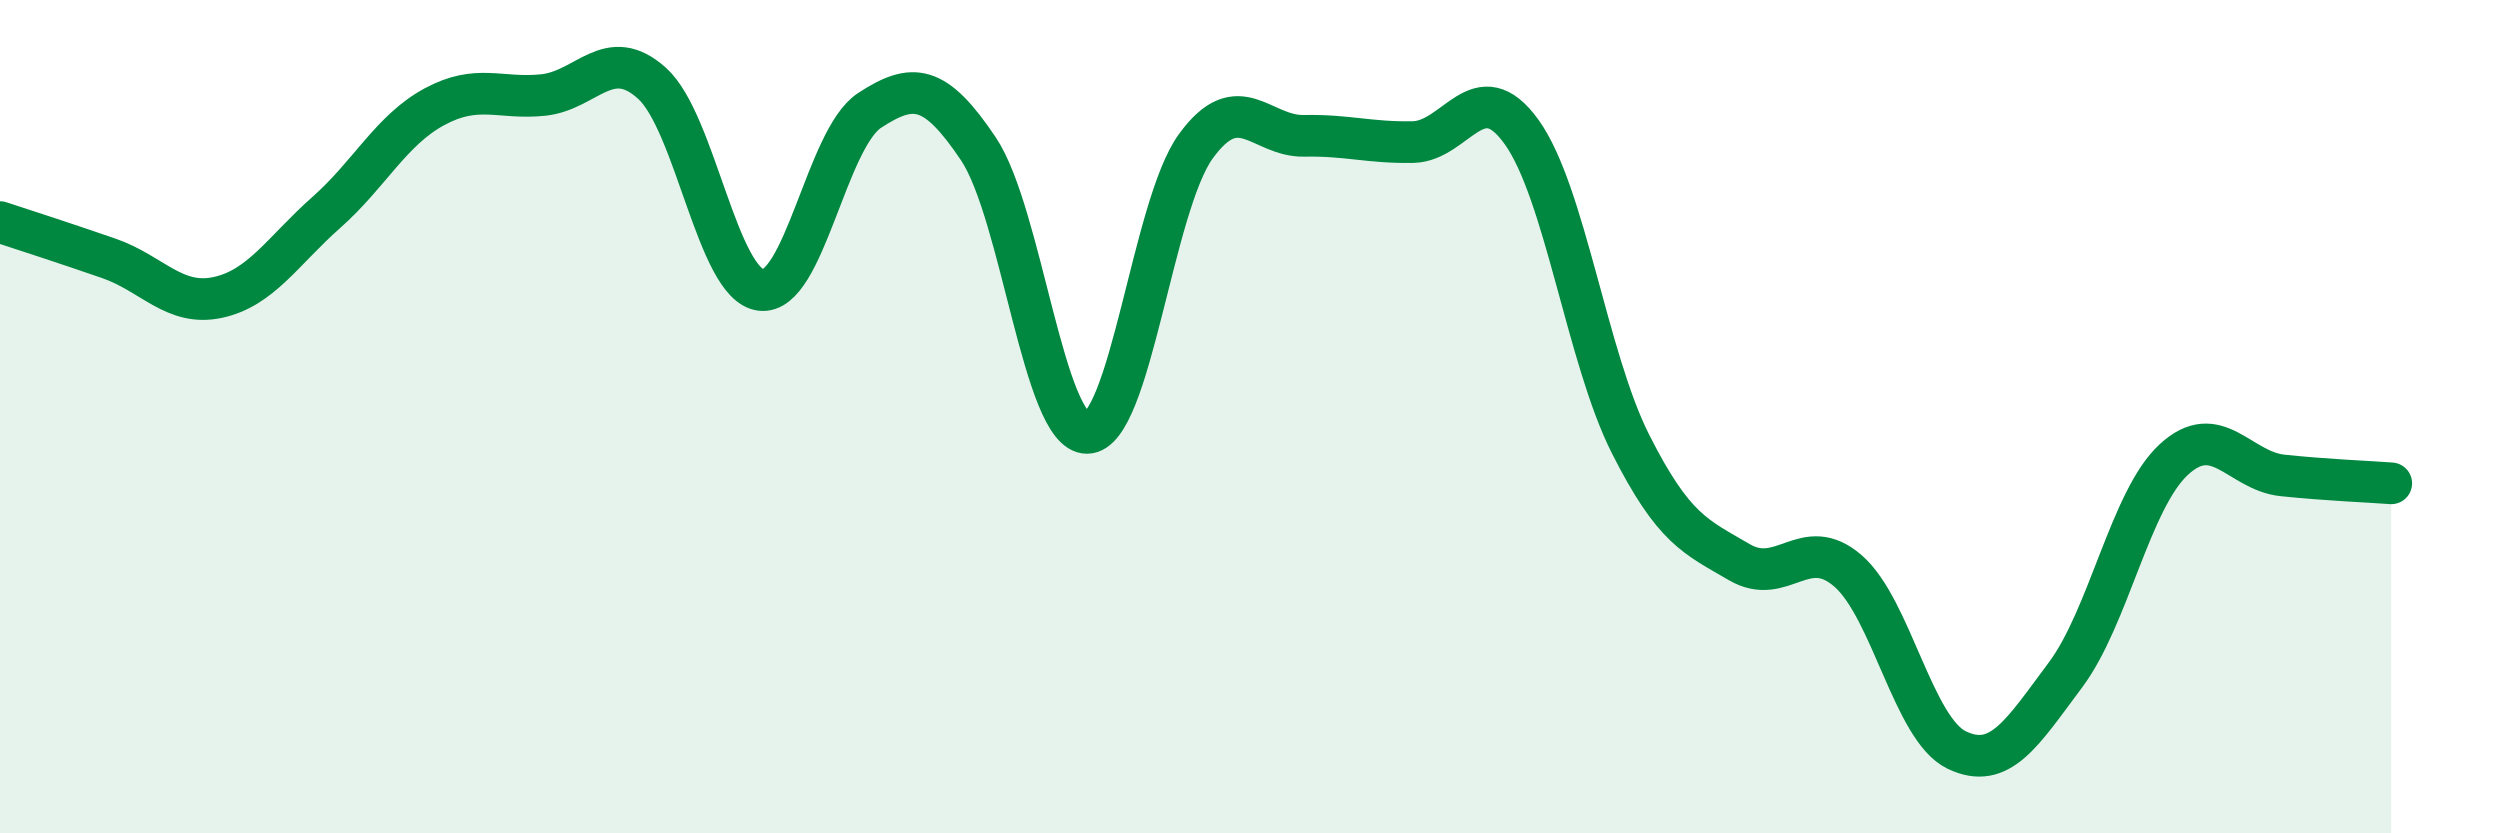 
    <svg width="60" height="20" viewBox="0 0 60 20" xmlns="http://www.w3.org/2000/svg">
      <path
        d="M 0,5.33 C 0.52,5.5 1.57,5.84 2.61,6.2 C 3.65,6.56 4.18,7.36 5.22,7.14 C 6.26,6.92 6.79,6.02 7.83,5.1 C 8.87,4.18 9.39,3.12 10.43,2.56 C 11.47,2 12,2.39 13.04,2.28 C 14.08,2.17 14.61,1.06 15.65,2 C 16.69,2.94 17.22,6.83 18.26,6.96 C 19.3,7.09 19.83,3.33 20.87,2.65 C 21.91,1.97 22.44,2.02 23.48,3.57 C 24.52,5.12 25.05,10.4 26.09,10.39 C 27.13,10.38 27.66,4.94 28.7,3.51 C 29.74,2.08 30.26,3.28 31.3,3.26 C 32.34,3.24 32.87,3.43 33.91,3.41 C 34.95,3.39 35.48,1.72 36.52,3.17 C 37.56,4.62 38.09,8.59 39.13,10.65 C 40.17,12.71 40.7,12.88 41.74,13.49 C 42.78,14.1 43.31,12.8 44.35,13.7 C 45.39,14.6 45.92,17.5 46.96,18 C 48,18.5 48.53,17.59 49.57,16.2 C 50.61,14.81 51.13,11.99 52.17,11.03 C 53.21,10.07 53.74,11.3 54.78,11.41 C 55.82,11.52 56.87,11.56 57.39,11.6L57.39 20L0 20Z"
        fill="#008740"
        opacity="0.1"
        stroke-linecap="round"
        stroke-linejoin="round"
      />
      <path
        d="M 0,5.33 C 0.52,5.5 1.57,5.84 2.61,6.2 C 3.65,6.56 4.18,7.36 5.22,7.14 C 6.26,6.92 6.79,6.02 7.83,5.1 C 8.87,4.18 9.39,3.12 10.43,2.56 C 11.47,2 12,2.39 13.04,2.28 C 14.08,2.17 14.61,1.06 15.65,2 C 16.69,2.94 17.22,6.83 18.26,6.96 C 19.3,7.09 19.83,3.33 20.87,2.65 C 21.91,1.97 22.44,2.02 23.48,3.57 C 24.52,5.12 25.05,10.4 26.09,10.39 C 27.13,10.38 27.66,4.94 28.7,3.51 C 29.74,2.08 30.26,3.28 31.3,3.26 C 32.34,3.24 32.87,3.43 33.91,3.41 C 34.95,3.39 35.48,1.72 36.52,3.17 C 37.56,4.62 38.09,8.59 39.13,10.65 C 40.17,12.71 40.7,12.88 41.74,13.49 C 42.78,14.1 43.31,12.8 44.35,13.7 C 45.39,14.6 45.92,17.5 46.96,18 C 48,18.5 48.53,17.59 49.57,16.2 C 50.61,14.81 51.13,11.99 52.17,11.03 C 53.21,10.07 53.74,11.3 54.78,11.41 C 55.82,11.52 56.87,11.56 57.39,11.6"
        stroke="#008740"
        stroke-width="1"
        fill="none"
        stroke-linecap="round"
        stroke-linejoin="round"
      />
    </svg>
  